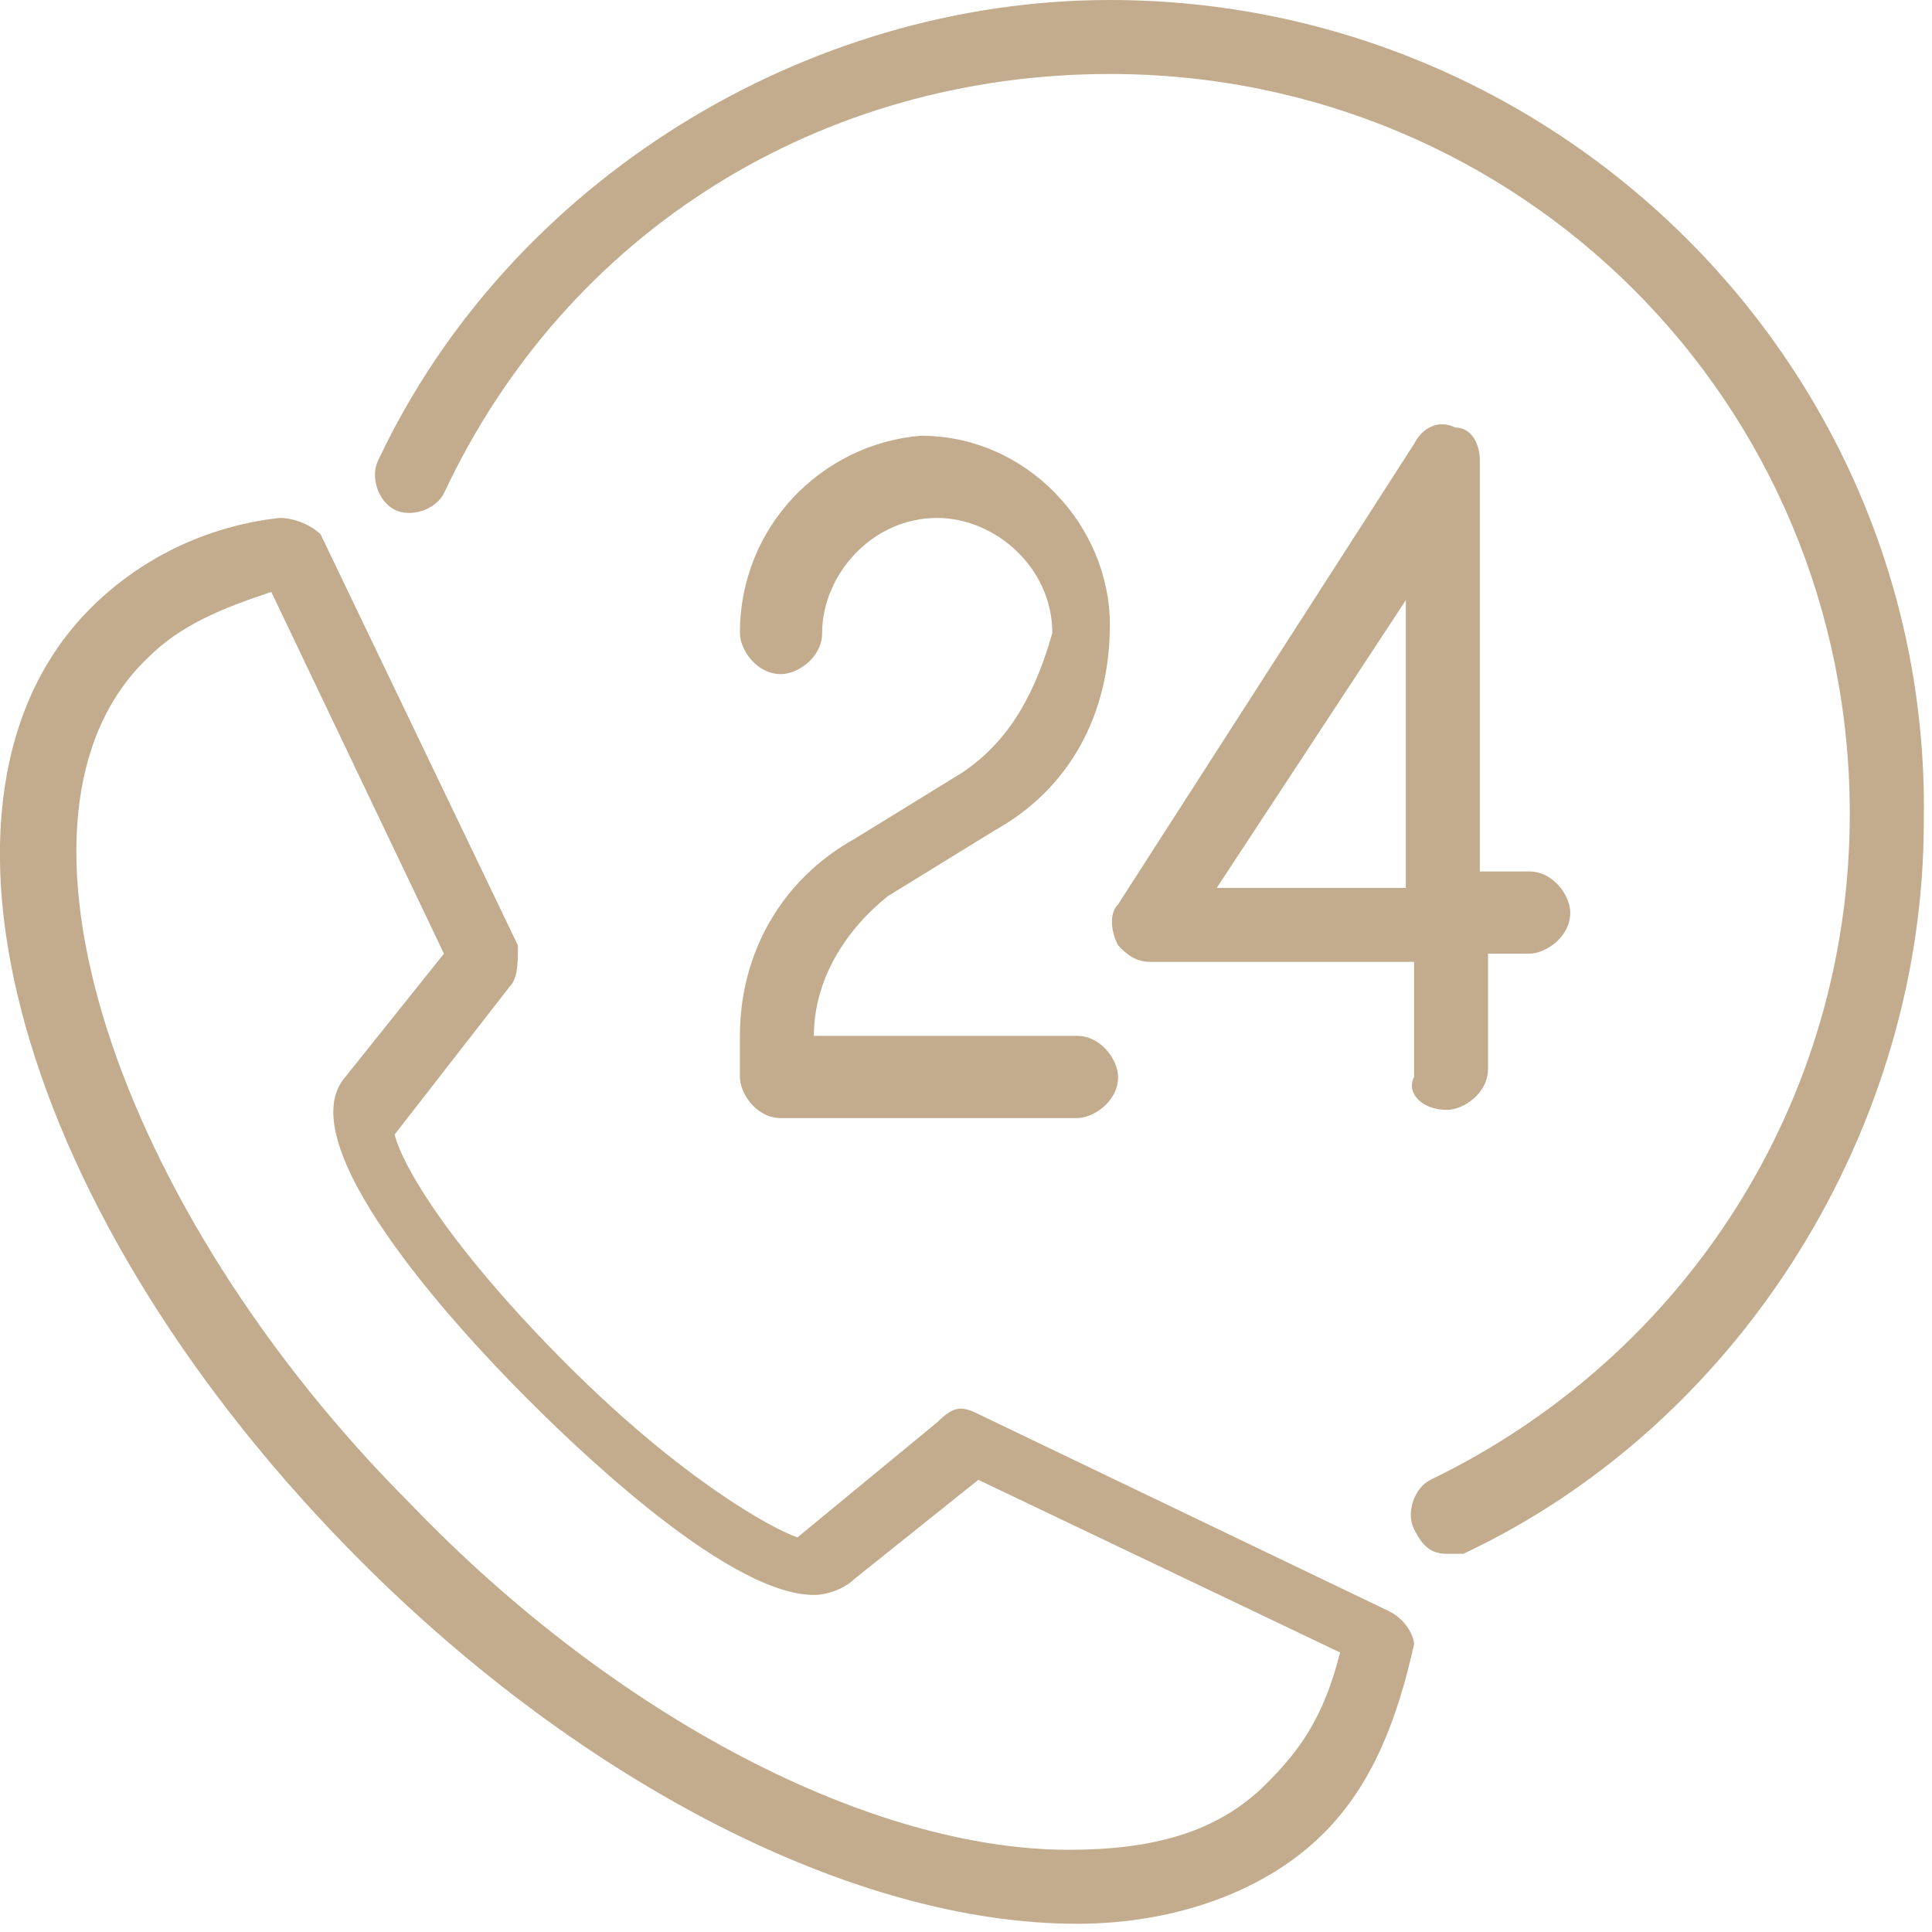 <?xml version="1.0" encoding="utf-8"?>
<!-- Generator: Adobe Illustrator 25.2.3, SVG Export Plug-In . SVG Version: 6.00 Build 0)  -->
<svg version="1.1" id="Layer_1" xmlns="http://www.w3.org/2000/svg" xmlns:xlink="http://www.w3.org/1999/xlink" x="0px" y="0px"
	 viewBox="0 0 23.5 23.5" style="enable-background:new 0 0 23.5 23.5;" xml:space="preserve">
<style type="text/css">
	.st0{fill:#C3AC8D;}
</style>
<path class="st0" d="M16.9,19.6l-5-2.4c-0.2-0.1-0.3-0.1-0.5,0.1l-1.7,1.4c-0.3-0.1-1.4-0.7-2.8-2.1c-1.4-1.4-2-2.4-2.1-2.8L6.2,12
	c0.1-0.1,0.1-0.3,0.1-0.5l-2.4-5C3.8,6.4,3.6,6.3,3.4,6.3C2.5,6.4,1.7,6.8,1.1,7.4C-1.2,9.7,0.2,14.8,4.4,19c2.7,2.7,6,4.4,8.7,4.4
	c1.2,0,2.3-0.4,3-1.1c0.6-0.6,0.9-1.4,1.1-2.3C17.2,19.9,17.1,19.7,16.9,19.6z M15.4,21.7c-0.6,0.6-1.4,0.8-2.4,0.8
	c-2.4,0-5.5-1.6-8-4.2C1.4,14.7-0.2,9.9,1.8,8c0.4-0.4,0.9-0.6,1.5-0.8l2.1,4.4l-1.2,1.5c-0.7,0.8,1.3,3,2.2,3.9
	c0.4,0.4,2.4,2.4,3.5,2.4c0.2,0,0.4-0.1,0.5-0.2l1.5-1.2l4.4,2.1C16.1,20.9,15.8,21.3,15.4,21.7z M11.7,9.4l-1.3,0.8
	C9.5,10.7,9,11.6,9,12.6v0.5c0,0.2,0.2,0.5,0.5,0.5h3.6c0.2,0,0.5-0.2,0.5-0.5c0-0.2-0.2-0.5-0.5-0.5H9.9c0-0.7,0.4-1.3,0.9-1.7
	l1.3-0.8c0.9-0.5,1.4-1.4,1.4-2.5c0-1.2-1-2.3-2.3-2.3C10,5.4,9,6.4,9,7.7c0,0.2,0.2,0.5,0.5,0.5c0.2,0,0.5-0.2,0.5-0.5
	c0-0.7,0.6-1.4,1.4-1.4c0.7,0,1.4,0.6,1.4,1.4C12.6,8.4,12.3,9,11.7,9.4z M17.6,13.5c0.2,0,0.5-0.2,0.5-0.5v-1.4h0.5
	c0.2,0,0.5-0.2,0.5-0.5c0-0.2-0.2-0.5-0.5-0.5H18v-5c0-0.2-0.1-0.4-0.3-0.4c-0.2-0.1-0.4,0-0.5,0.2L13.6,11c-0.1,0.1-0.1,0.3,0,0.5
	c0.1,0.1,0.2,0.2,0.4,0.2h3.2v1.4C17.1,13.3,17.3,13.5,17.6,13.5z M14.8,10.8l2.3-3.5v3.5H14.8z M13.5,0C9.8,0,6.2,2.2,4.6,5.6
	c-0.1,0.2,0,0.5,0.2,0.6C5,6.3,5.3,6.2,5.4,6c1.5-3.2,4.6-5.1,8.1-5.1c5,0,9,4,9,9c0,3.5-2,6.6-5.1,8.1c-0.2,0.1-0.3,0.4-0.2,0.6
	c0.1,0.2,0.2,0.3,0.4,0.3c0.1,0,0.1,0,0.2,0c3.4-1.6,5.6-5.2,5.6-8.9C23.5,4.5,19,0,13.5,0z"/>
</svg>
